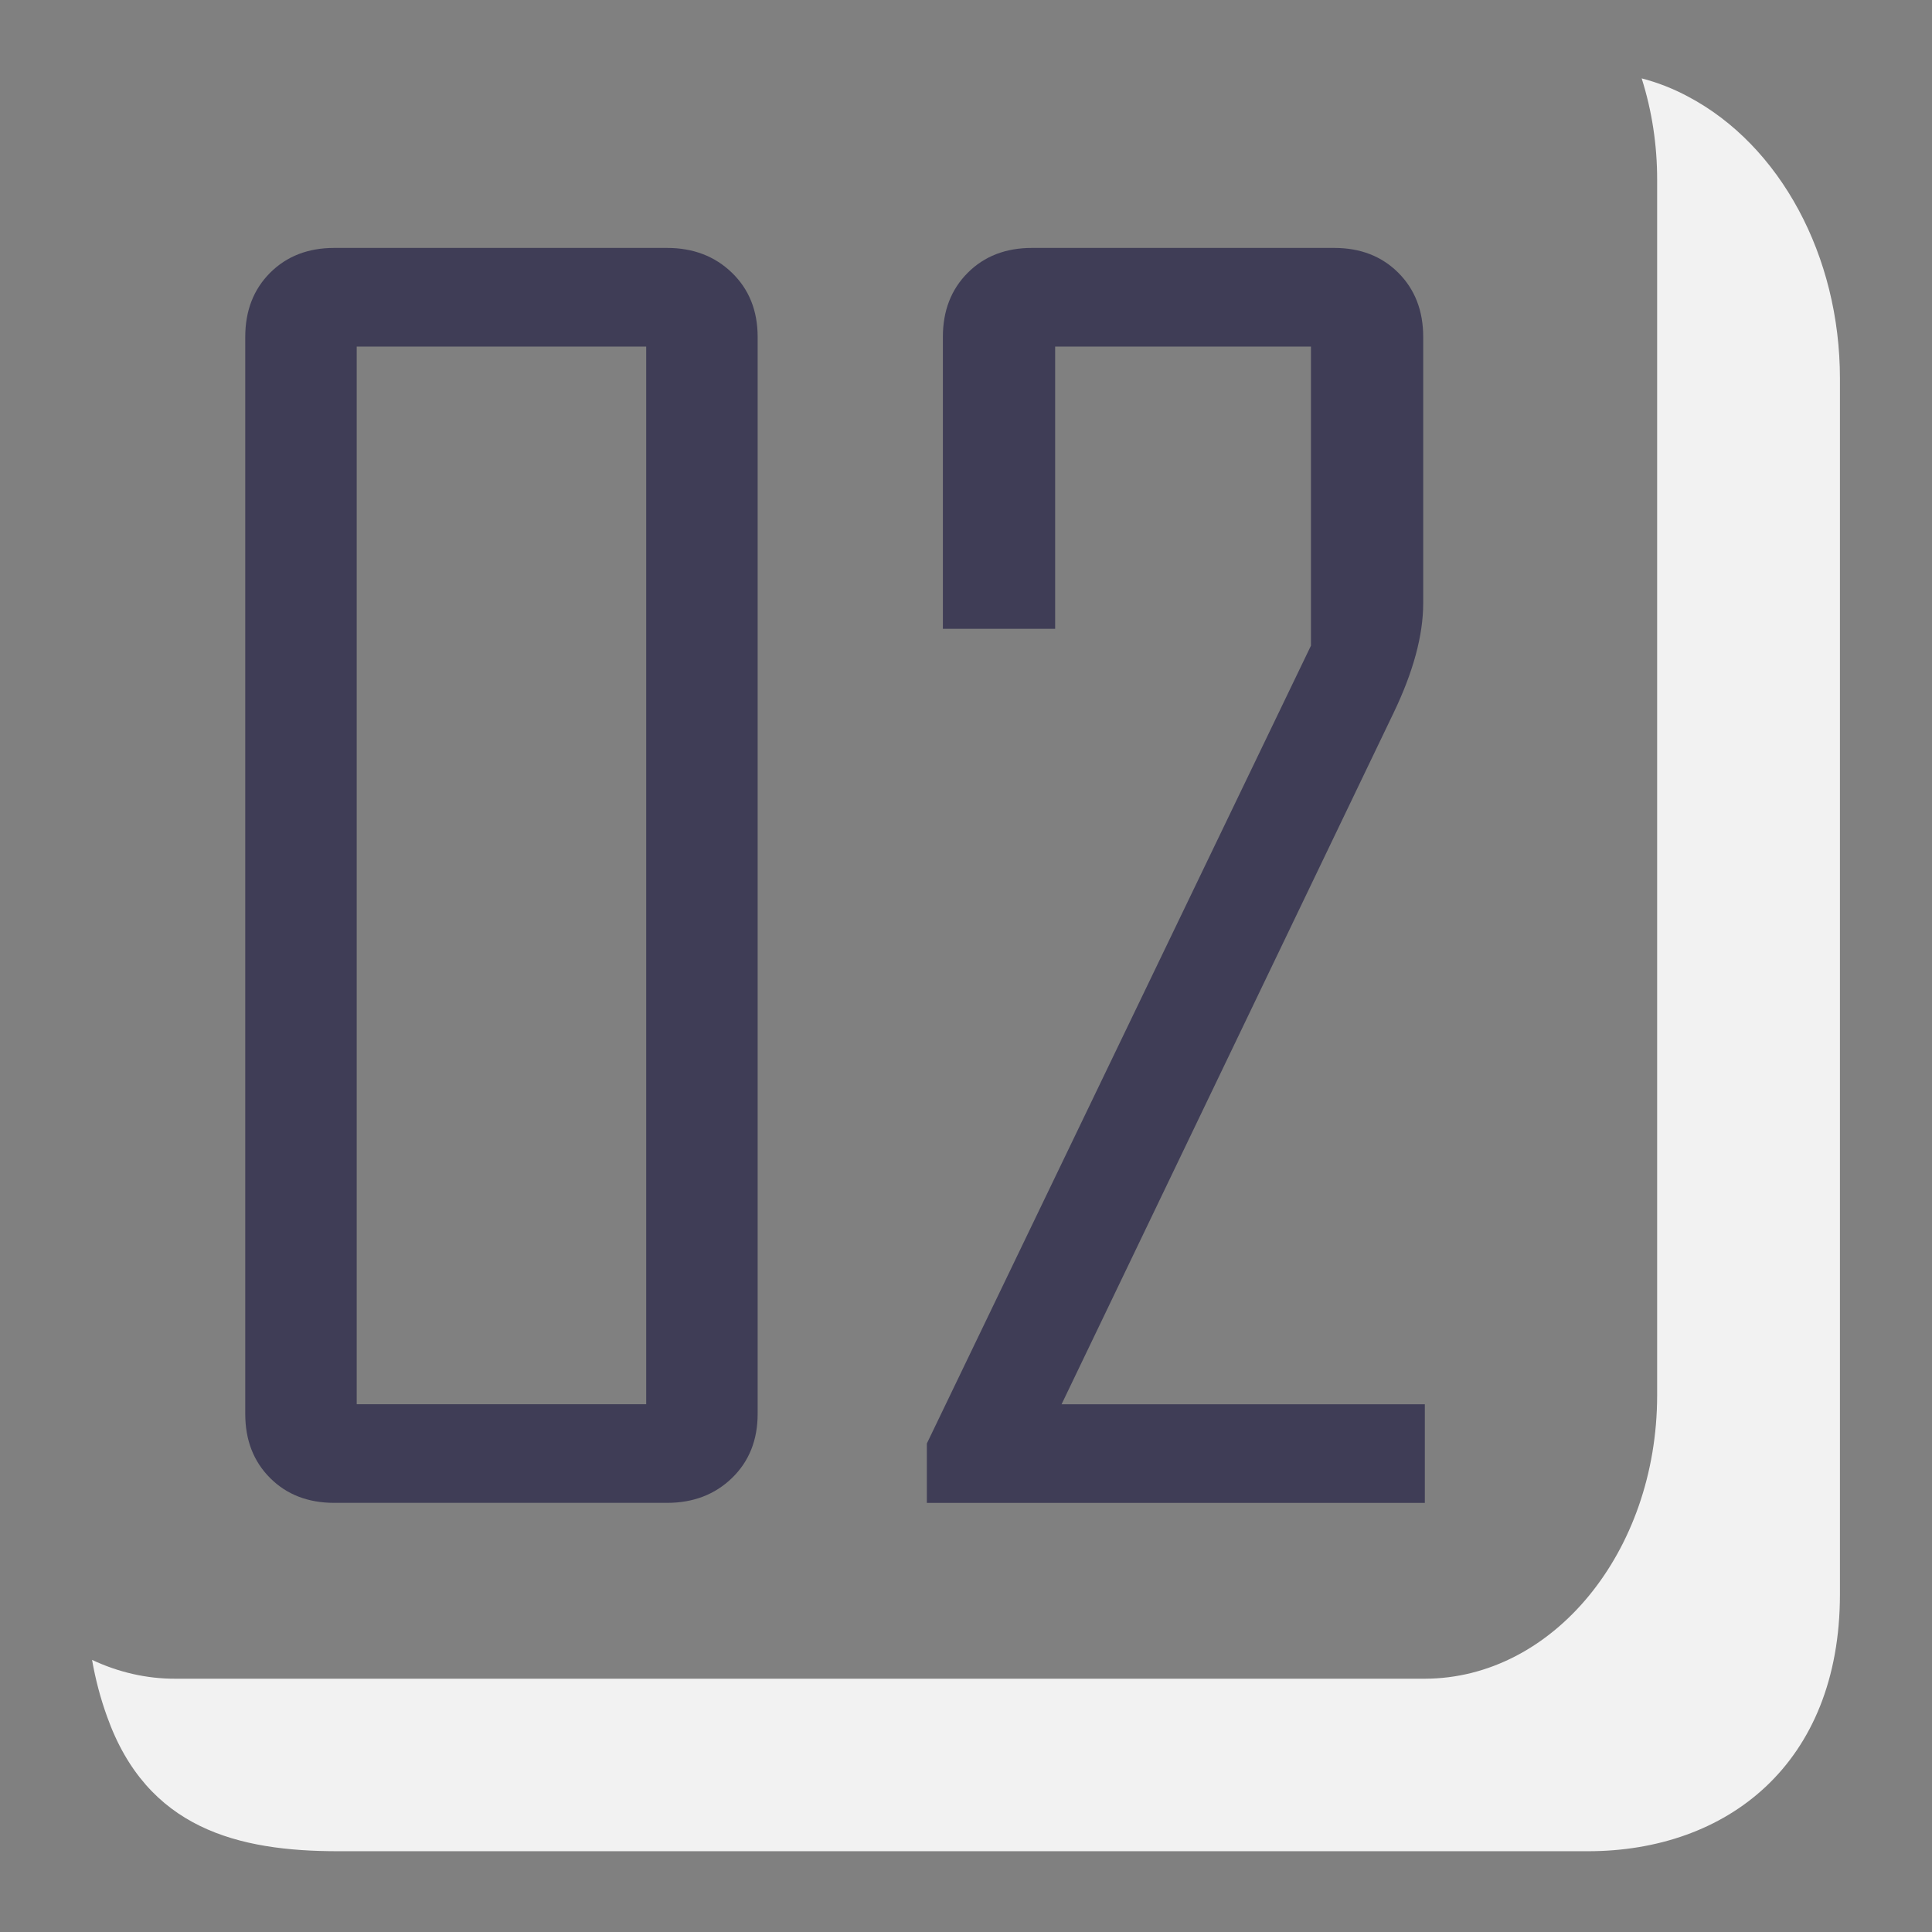 <?xml version="1.0" encoding="utf-8"?>
<!-- Generator: Adobe Illustrator 16.0.0, SVG Export Plug-In . SVG Version: 6.00 Build 0)  -->
<!DOCTYPE svg PUBLIC "-//W3C//DTD SVG 1.1//EN" "http://www.w3.org/Graphics/SVG/1.1/DTD/svg11.dtd">
<svg version="1.1" xmlns="http://www.w3.org/2000/svg" xmlns:xlink="http://www.w3.org/1999/xlink" x="0px" y="0px" width="120px"
	 height="120px" viewBox="0 0 120 120" enable-background="new 0 0 120 120" xml:space="preserve">
<rect x="0" y="0" width="120" height="120" fill="#808080" stroke="none"/>
<g id="レイヤー_1" display="none">
	<g display="inline">
		<path fill="#3F3D56" d="M48.937,87.817c0,1.627-0.532,2.955-1.594,3.984c-1.063,1.029-2.408,1.544-4.035,1.544H22.639
			c-1.627,0-2.956-0.515-3.984-1.544c-1.03-1.029-1.544-2.357-1.544-3.984v-66.89c0-1.626,0.515-2.955,1.544-3.985
			c1.029-1.029,2.357-1.544,3.984-1.544h20.669c1.626,0,2.972,0.515,4.035,1.544c1.062,1.03,1.594,2.358,1.594,3.985V87.817z
			 M42.013,87.22V21.525h-17.98V87.22H42.013z"/>
		<path fill="#3F3D56" d="M92.517,87.817c0,1.627-0.515,2.955-1.544,3.984s-2.358,1.544-3.984,1.544H66.916
			c-1.627,0-2.955-0.515-3.984-1.544s-1.544-2.357-1.544-3.984V68.044h6.923V87.22h17.233V63.362l-13.747-10.31v-1.544
			l13.647-10.161V21.525H68.41v17.532h-6.923V20.927c0-1.626,0.515-2.955,1.544-3.985c1.029-1.029,2.357-1.544,3.984-1.544h19.873
			c1.626,0,2.955,0.515,3.984,1.544c1.029,1.03,1.544,2.358,1.544,3.985v18.976c0,2.49-0.996,4.433-2.988,5.828l-9.264,6.524
			l9.363,6.525c1.992,1.362,2.988,3.337,2.988,5.927V87.817z"/>
	</g>
	<path display="inline" fill="#F2F2F2" d="M114.282,23.508v75.521c-0.002,10.531-7.011,15.953-15.657,15.954H21.022
		c-6.244,0.002-11.892-1.397-14.376-8.374c-0.407-1.129-0.718-2.305-0.928-3.511c1.649,0.777,3.403,1.175,5.172,1.17h77.604
		c7.966-0.013,14.422-7.876,14.434-17.58v-75.52c0.003-2.154-0.322-4.291-0.961-6.3c0.989,0.255,1.956,0.634,2.882,1.13
		C110.576,9.023,114.283,15.903,114.282,23.508z"/>
</g>
<g id="レイヤー_1のコピー">
	<g>
		<path fill="#3F3D56" d="M47.059,87.818c0,1.627-0.532,2.955-1.594,3.984c-1.063,1.029-2.408,1.543-4.035,1.543H20.761
			c-1.627,0-2.956-0.514-3.984-1.543c-1.03-1.029-1.544-2.357-1.544-3.984V20.928c0-1.626,0.515-2.955,1.544-3.985
			c1.029-1.029,2.357-1.544,3.984-1.544h20.669c1.626,0,2.972,0.515,4.035,1.544c1.062,1.03,1.594,2.358,1.594,3.985V87.818z
			 M40.136,87.221V21.525h-17.98v65.695H40.136z"/>
		<path fill="#3F3D56" d="M88.498,93.346h-30.93V89.66l23.858-49.557V21.525H65.537v17.532h-6.973V20.928
			c0-1.626,0.515-2.955,1.544-3.985c1.029-1.029,2.357-1.544,3.985-1.544h18.776c1.627,0,2.955,0.515,3.984,1.544
			c1.029,1.03,1.545,2.358,1.545,3.985v16.536c0,1.992-0.615,4.267-1.844,6.823L65.936,87.221h22.563V93.346z"/>
	</g>
	<path fill="#F2F2F2" d="M114.282,23.508v75.521c-0.002,10.531-7.011,15.953-15.657,15.954H21.022
		c-6.244,0.002-11.892-1.397-14.376-8.374c-0.407-1.129-0.718-2.305-0.928-3.511c1.649,0.777,3.403,1.175,5.172,1.17h77.604
		c7.966-0.013,14.422-7.876,14.434-17.58v-75.52c0.003-2.154-0.322-4.291-0.961-6.3c0.989,0.255,1.956,0.634,2.882,1.13
		C110.576,9.023,114.283,15.903,114.282,23.508z"/>
</g>
<g id="レイヤー_1のコピー_2" display="none">
	<g display="inline">
		<path fill="#3F3D56" d="M56.597,87.818c0,1.627-0.532,2.955-1.594,3.984c-1.063,1.029-2.408,1.543-4.035,1.543H30.299
			c-1.627,0-2.956-0.514-3.984-1.543c-1.03-1.029-1.544-2.357-1.544-3.984V20.928c0-1.626,0.515-2.955,1.544-3.985
			c1.029-1.029,2.357-1.544,3.984-1.544h20.669c1.626,0,2.972,0.515,4.035,1.544c1.062,1.03,1.594,2.358,1.594,3.985V87.818z
			 M49.674,87.221V21.525h-17.98v65.695H49.674z"/>
		<path fill="#3F3D56" d="M76.818,93.346h-6.973v-54.04h-3.039v-0.249l4.384-23.658h5.628V93.346z"/>
	</g>
	<path display="inline" fill="#F2F2F2" d="M114.282,23.508v75.521c-0.002,10.531-7.011,15.953-15.657,15.954H21.022
		c-6.244,0.002-11.892-1.397-14.376-8.374c-0.407-1.129-0.718-2.305-0.928-3.511c1.649,0.777,3.403,1.175,5.172,1.17h77.604
		c7.966-0.013,14.422-7.876,14.434-17.58v-75.52c0.003-2.154-0.322-4.291-0.961-6.3c0.989,0.255,1.956,0.634,2.882,1.13
		C110.576,9.023,114.283,15.903,114.282,23.508z"/>
</g>
</svg>
